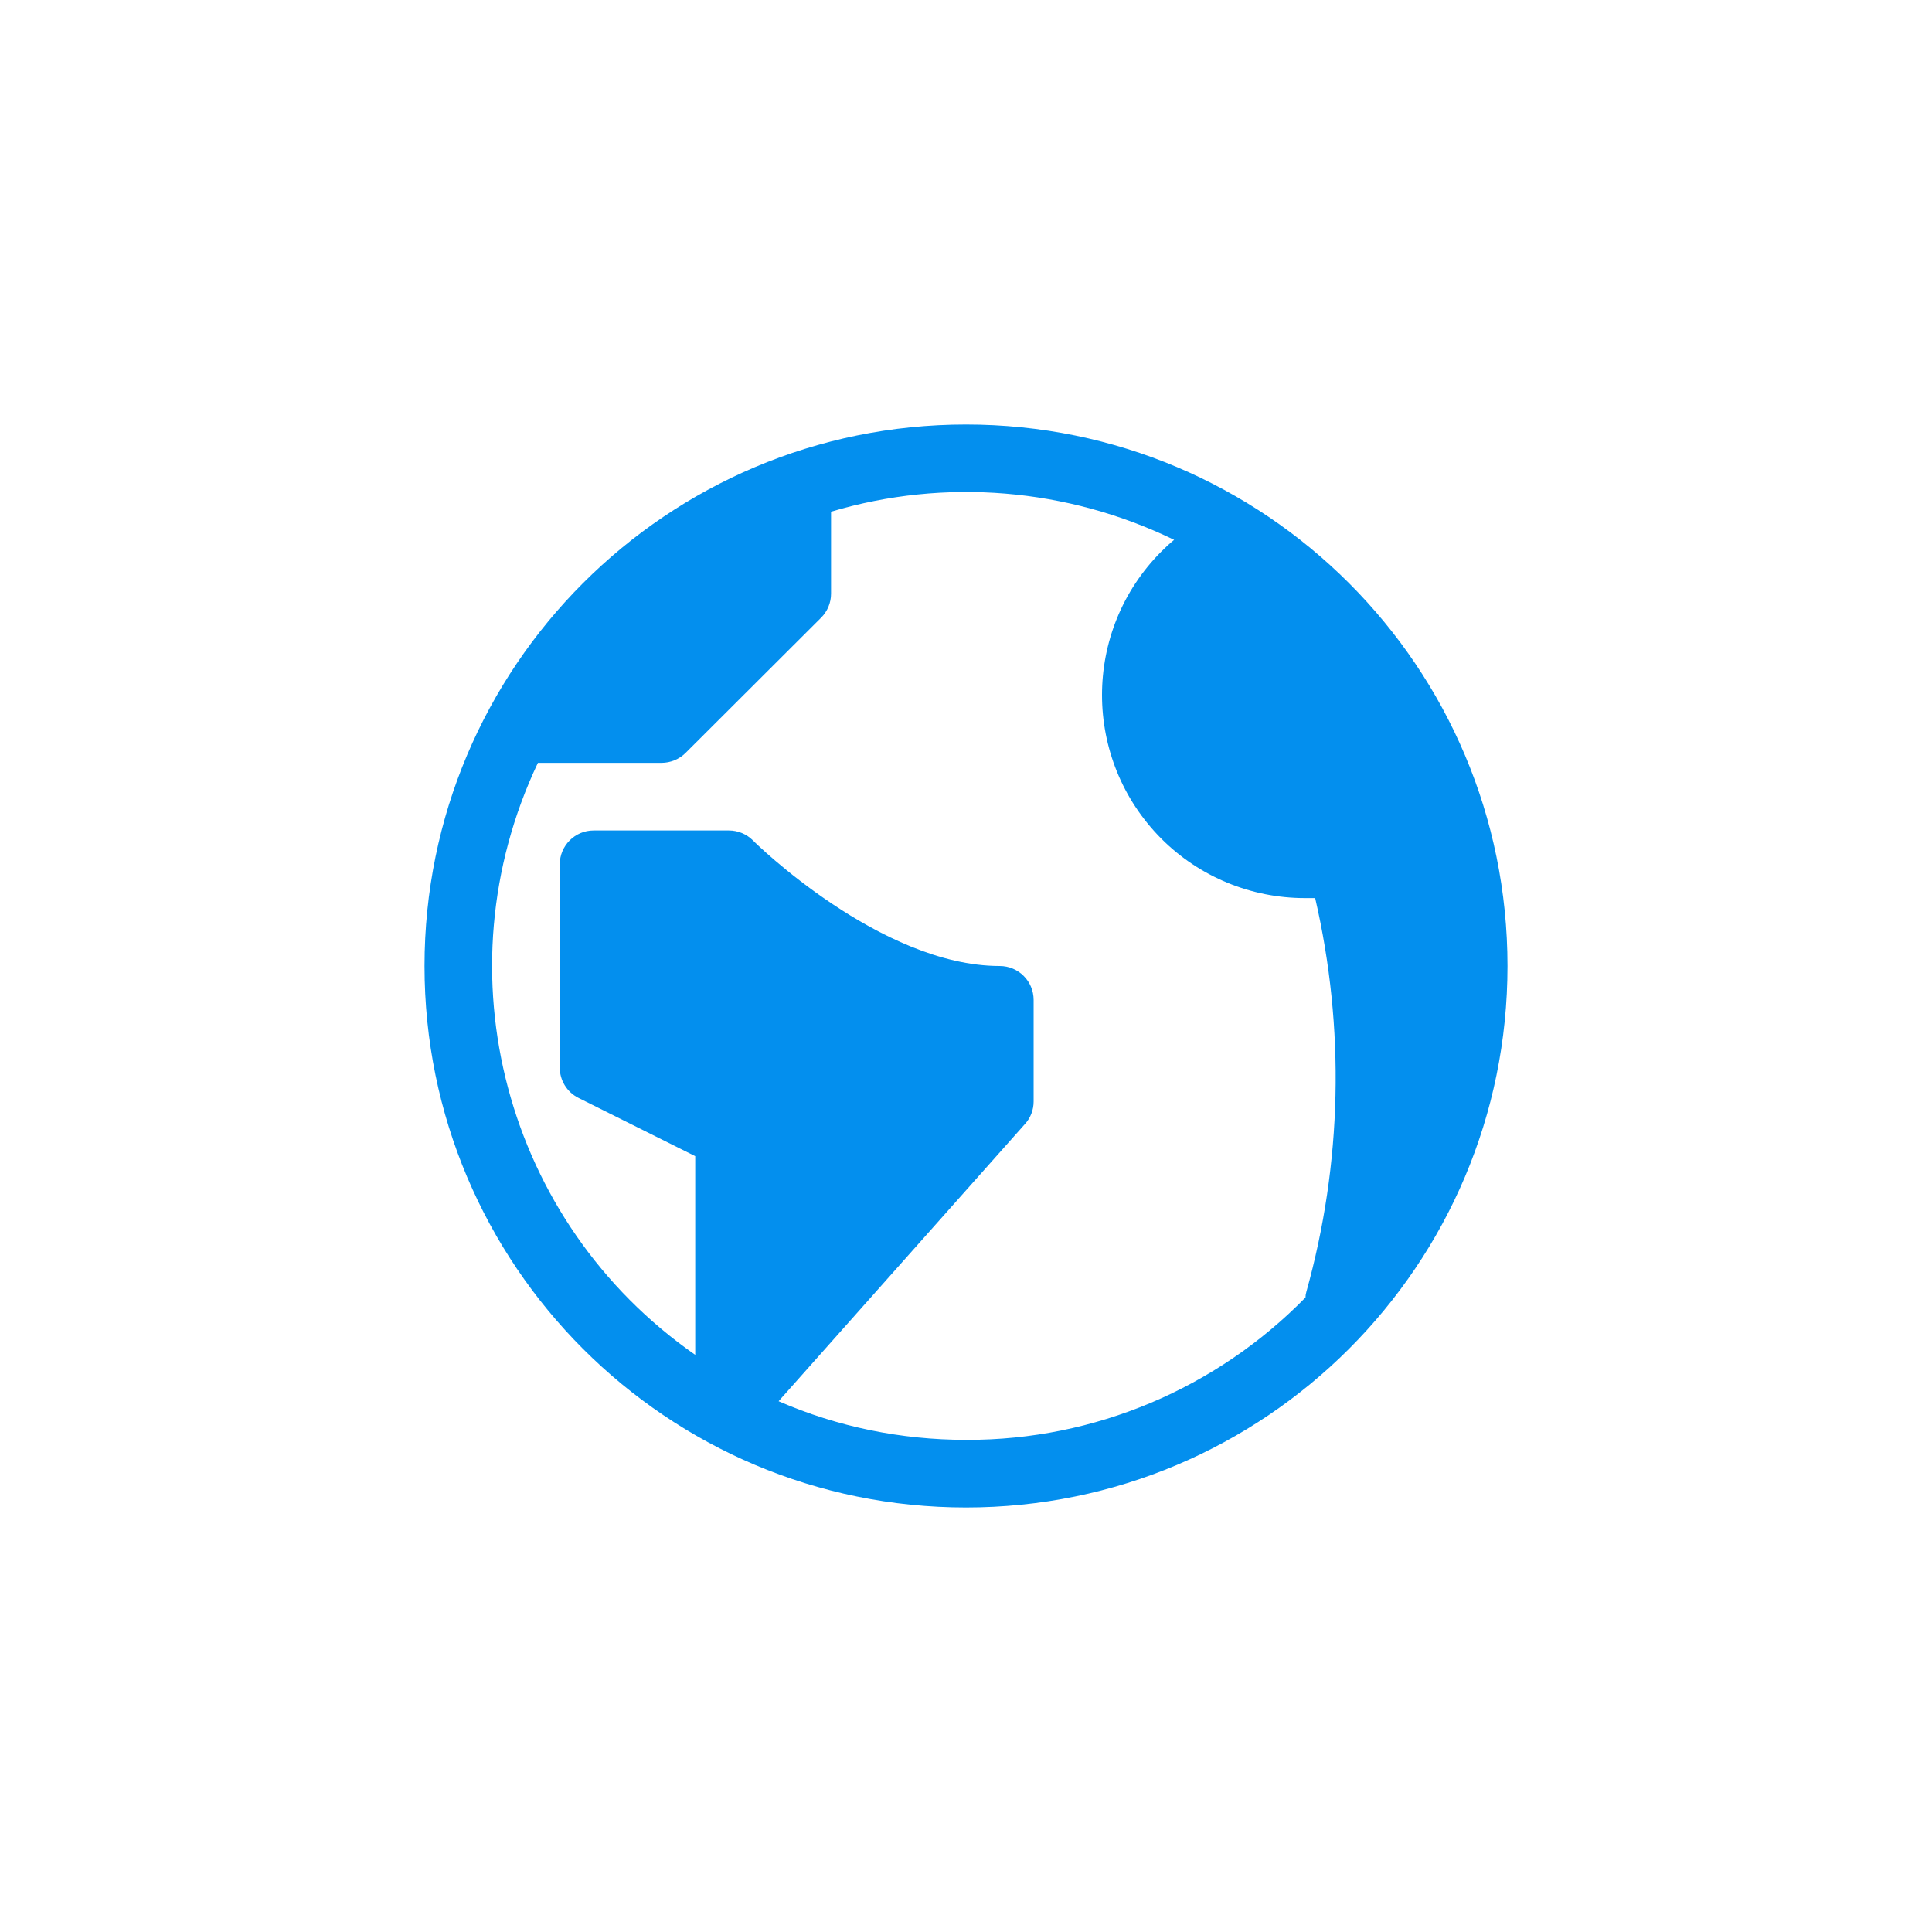 <svg width="40" height="40" viewBox="0 0 40 40" fill="none" xmlns="http://www.w3.org/2000/svg">
<g clip-path="url(#clip0_185_1865)">
<path d="M20 8.789C13.806 8.789 8.789 13.806 8.789 20C8.789 26.194 13.806 31.211 20 31.211C26.194 31.211 31.211 26.194 31.211 20C31.211 13.806 26.194 8.789 20 8.789ZM20 29.811C18.663 29.811 17.343 29.543 16.12 29.011L21.223 23.269C21.337 23.143 21.4 22.977 21.4 22.806V20.703C21.4 20.314 21.086 20 20.697 20C18.229 20 15.611 17.429 15.589 17.4C15.457 17.269 15.28 17.194 15.091 17.194H12.291C11.903 17.194 11.589 17.509 11.589 17.897V22.103C11.589 22.366 11.737 22.611 11.977 22.731L14.394 23.937V28.051C10.457 25.309 9.08 20.131 11.137 15.794H13.697C13.88 15.794 14.063 15.72 14.194 15.589L17 12.789C17.131 12.657 17.206 12.48 17.206 12.291V10.594C19.56 9.891 22.097 10.103 24.309 11.177C24.217 11.251 24.131 11.331 24.046 11.417C22.406 13.057 22.406 15.72 24.046 17.366C24.834 18.154 25.903 18.594 27.017 18.594C27.086 18.594 27.154 18.594 27.229 18.594C27.851 21.286 27.789 24.086 27.046 26.749C27.034 26.789 27.029 26.823 27.029 26.863C25.183 28.749 22.657 29.817 20.017 29.811H20Z" fill="#038FEE"/>
</g>
<defs>
<clipPath id="clip0_185_1865">
<rect width="40" height="40" fill="white"/>
</clipPath>
</defs>
</svg>

